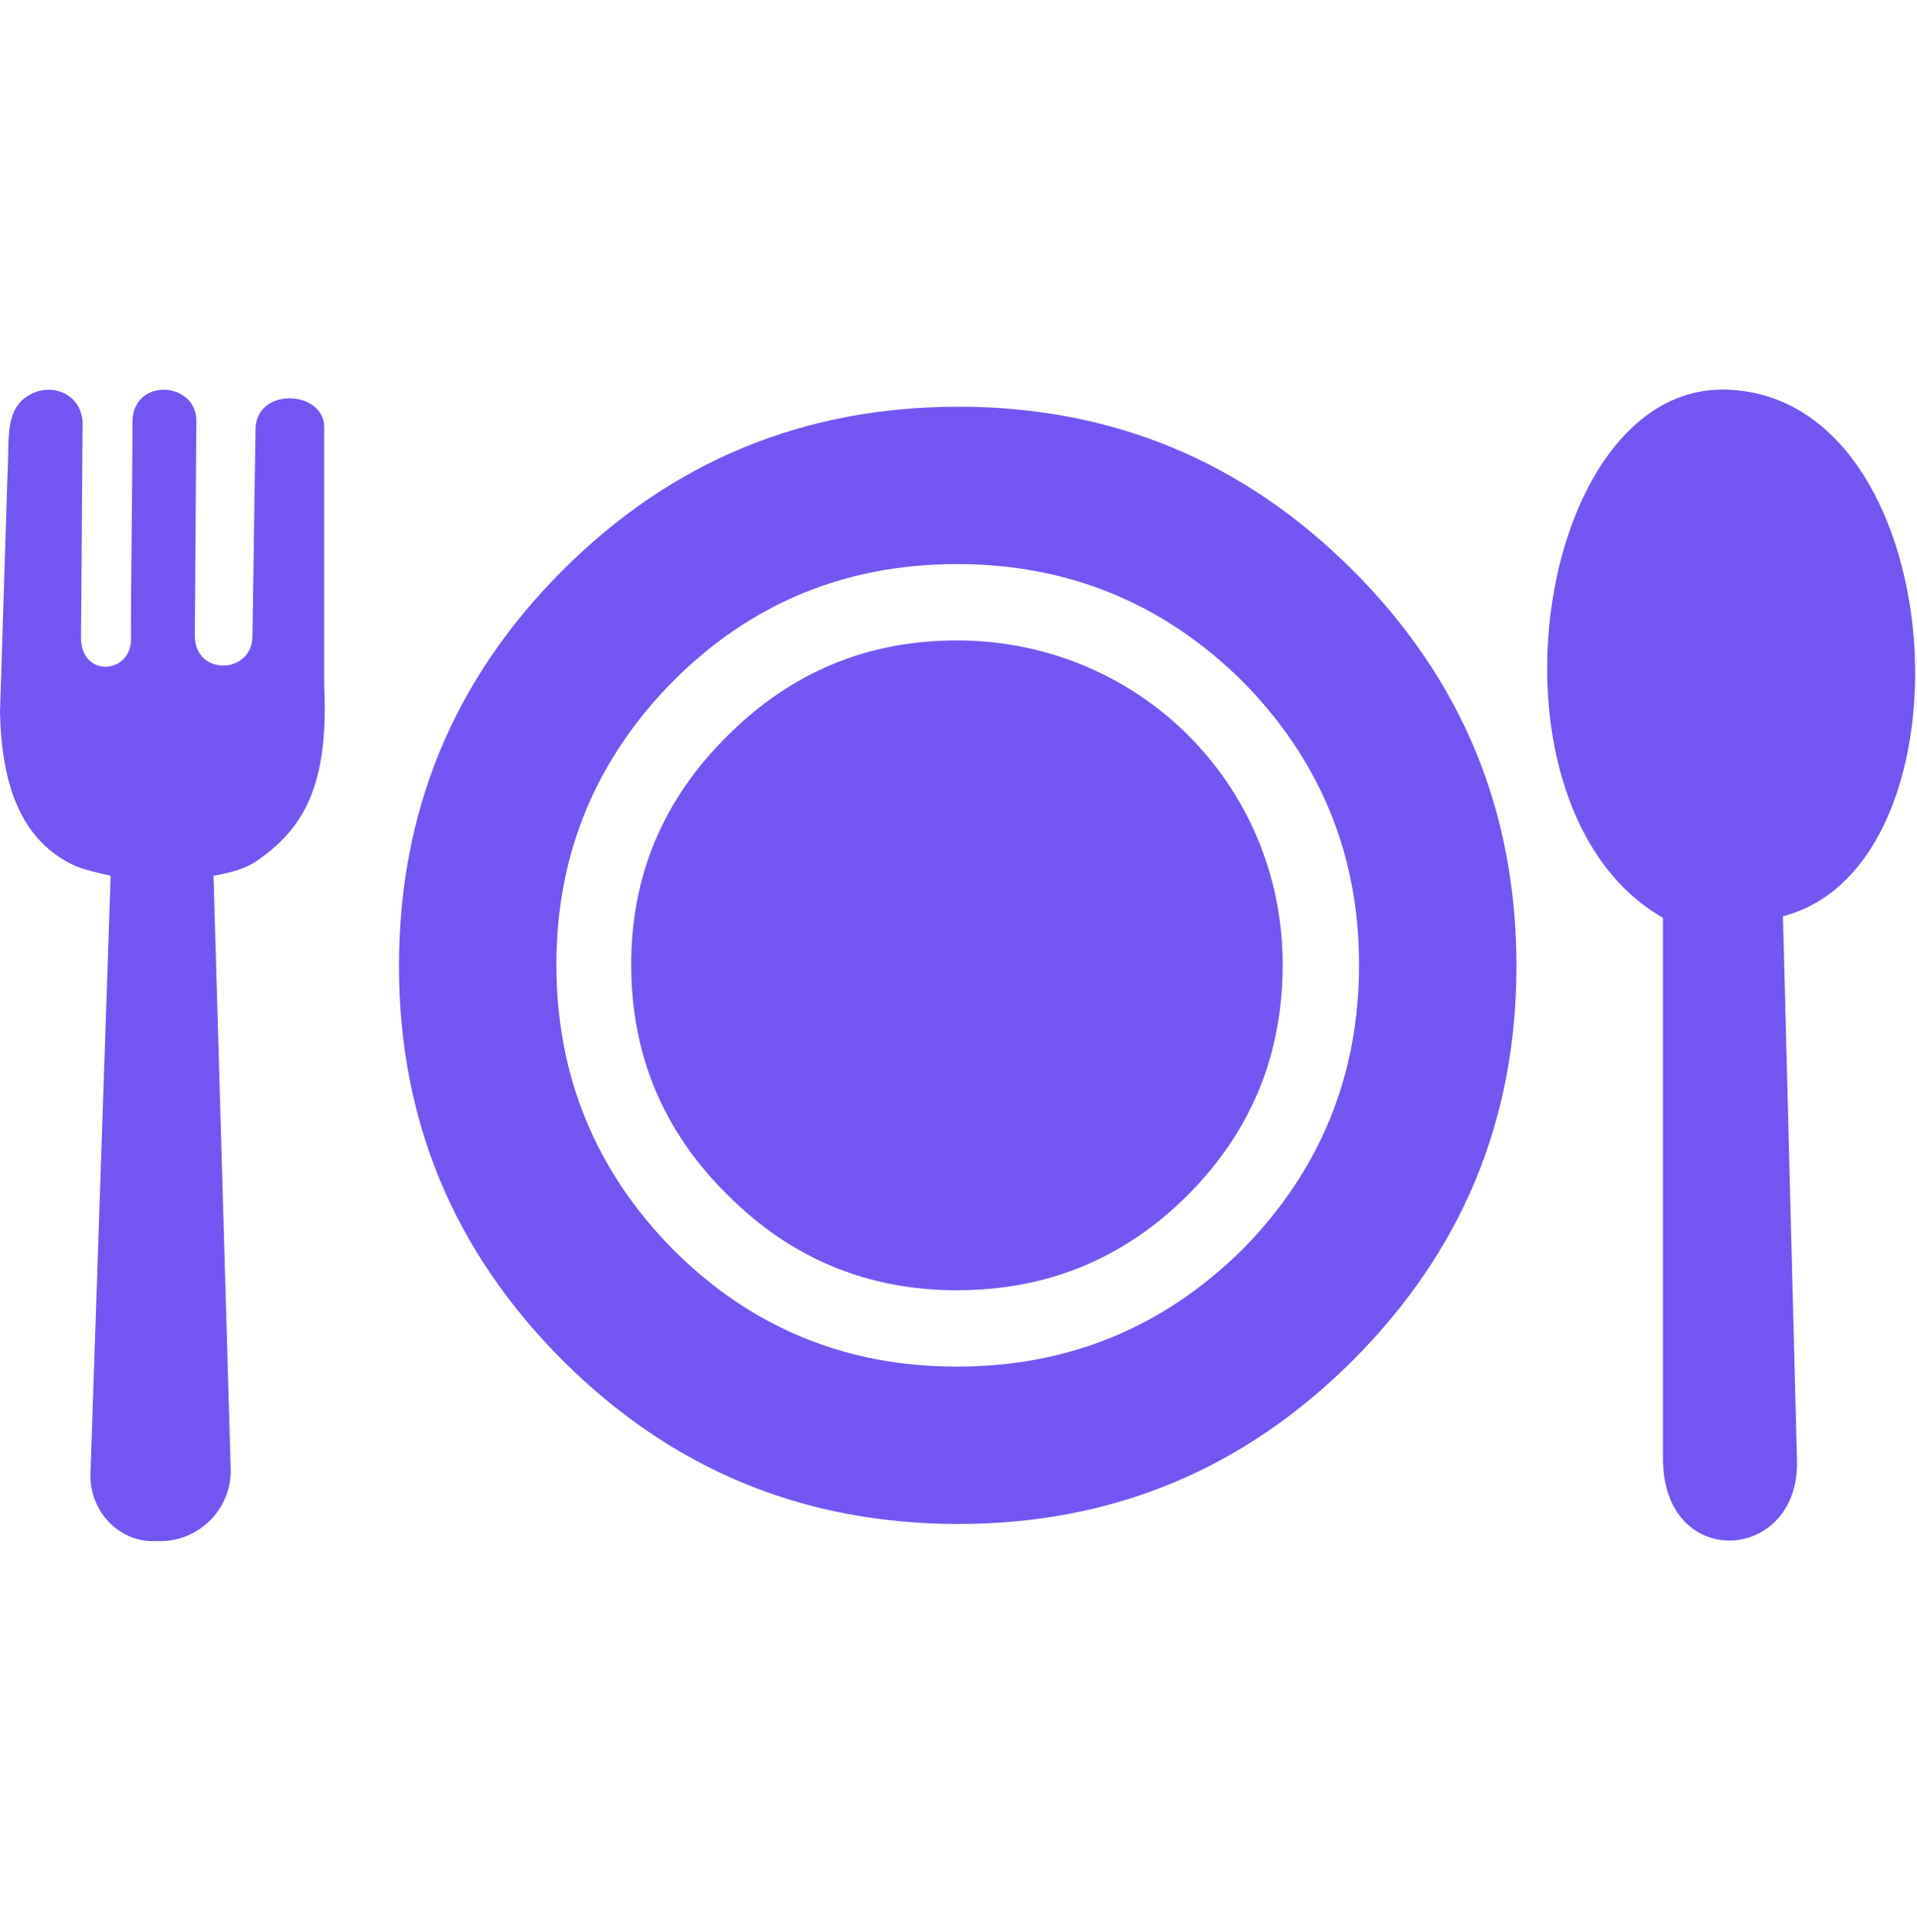 <svg version="1.2" xmlns="http://www.w3.org/2000/svg" viewBox="0 0 123 124" width="123" height="124"><style>.a{fill:#7356f1}</style><path fill-rule="evenodd" class="a" d="m97.3 62q0 14.8-10.5 25.3-10.5 10.5-25.3 10.5-14.9 0-25.4-10.5-10.5-10.5-10.5-25.3 0-14.9 10.5-25.4 10.5-10.5 25.4-10.5 14.8 0 25.3 10.5 10.5 10.5 10.5 25.4zm-83.6-5.8l1.1 38c0.1 2.6-2 4.7-4.5 4.7h-0.5c-2.2 0-4-1.9-4-4.2l1.3-38.5c-0.9-0.2-1.7-0.4-2.2-0.6-3.6-1.6-4.8-5.3-4.9-9.9l0.5-15.8c0.1-1.6-0.2-3.6 1.3-4.5 1.4-0.9 3.4-0.2 3.5 1.7l-0.1 13.7c-0.1 2.8 3.4 2.5 3.2 0 0-3.8 0.1-10 0.1-13.8 0.1-2.8 4.1-2.5 4.1 0l-0.1 13.8c0 2.6 3.7 2.5 3.7 0l0.2-13.4c0.2-2.6 4.4-2.3 4.4 0v16.6c0.3 6.4-1.3 9.2-4.4 11.3-0.6 0.4-1.5 0.7-2.7 0.9zm93 37.4v-34.7c-12.2-7-8.3-34 3.9-33.9 14.7 0.2 16.5 30.5 3.8 33.8l0.9 34.9c0.2 6.6-8.6 7.2-8.6-0.1zm-19.5-31.7q0-10.6-7.5-18.2-7.6-7.5-18.3-7.5-10.7 0-18.2 7.5-7.5 7.6-7.5 18.2 0 10.7 7.5 18.3 7.5 7.5 18.2 7.5 10.7 0 18.3-7.5 7.5-7.6 7.5-18.3zm-4.9 0q0 8.7-6.1 14.8-6.1 6.1-14.8 6.1-8.6 0-14.7-6.1-6.2-6.1-6.2-14.8 0-8.6 6.2-14.7 6.1-6.1 14.7-6.1c11.6 0 20.9 9.2 20.9 20.8z"/></svg>